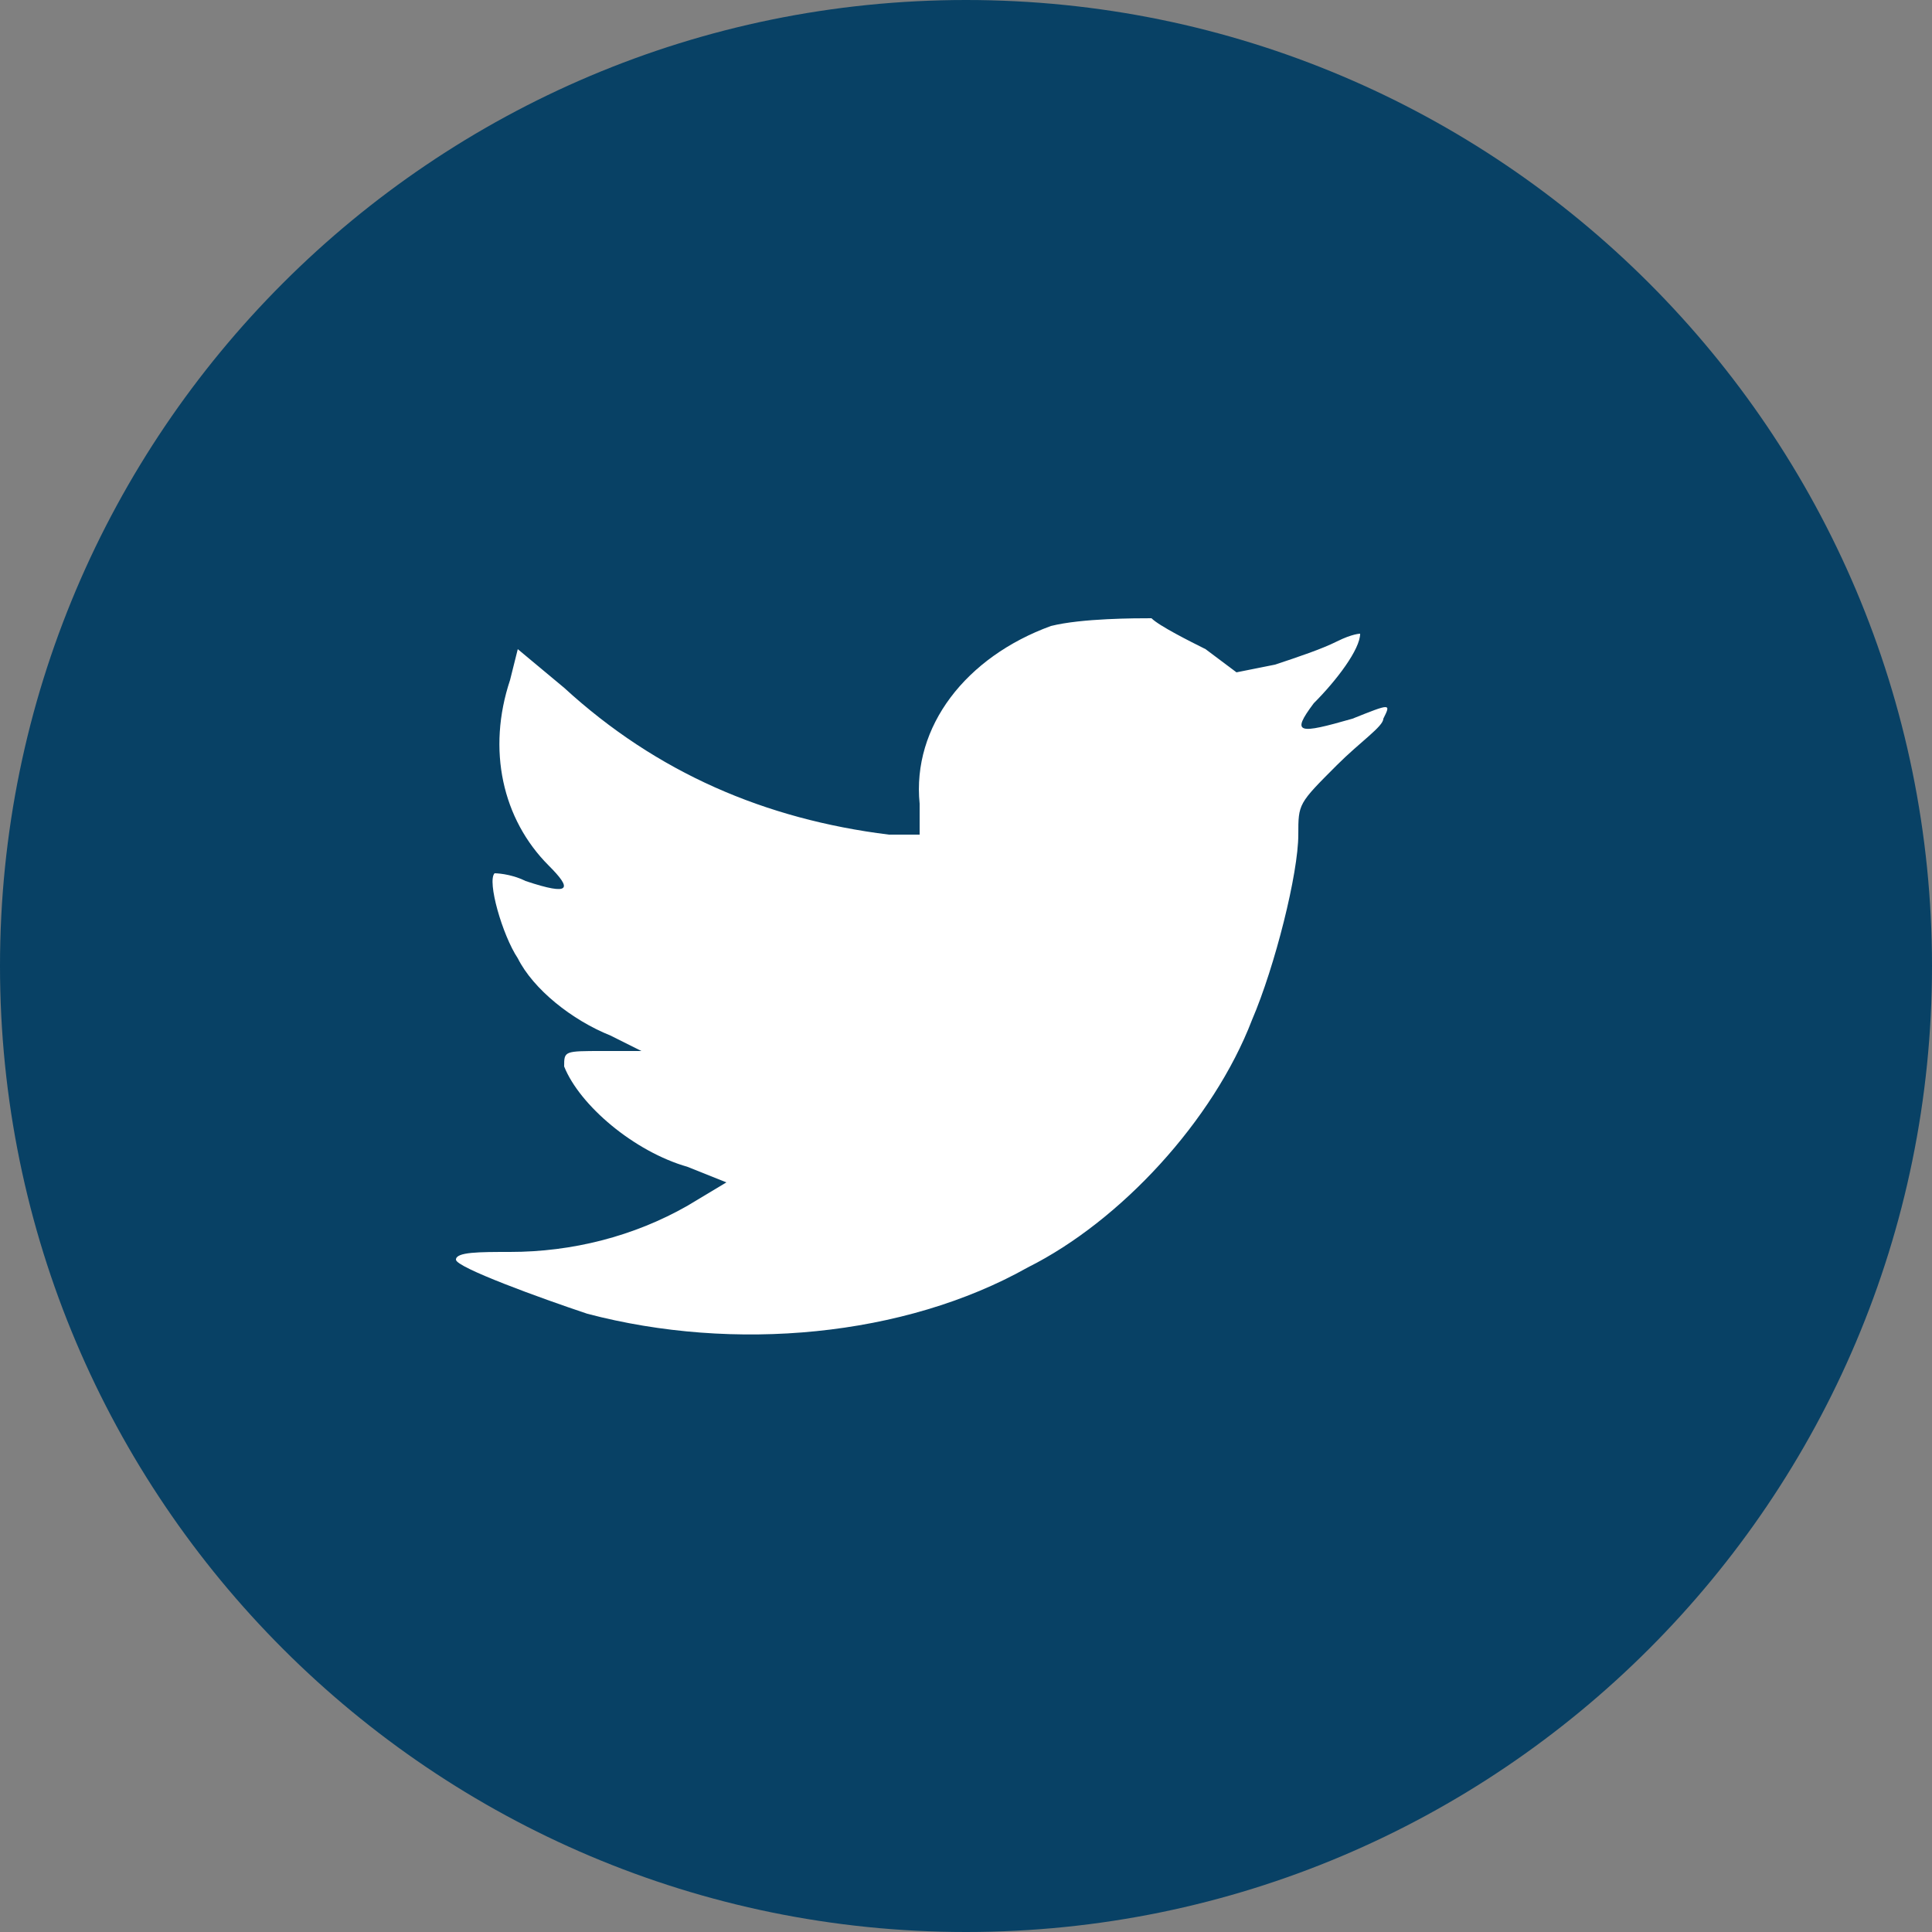 <?xml version="1.0" encoding="utf-8"?>
<!-- Generator: Adobe Illustrator 23.0.1, SVG Export Plug-In . SVG Version: 6.00 Build 0)  -->
<svg version="1.1" id="Capa_1" xmlns="http://www.w3.org/2000/svg" xmlns:xlink="http://www.w3.org/1999/xlink" x="0px" y="0px"
	 viewBox="0 0 25 25" style="enable-background:new 0 0 25 25;" xml:space="preserve">
<rect x="0" y="0" width="25" height="25" fill="#808080" stroke="none"/>
<style type="text/css">
	.st0{fill-rule:evenodd;clip-rule:evenodd;fill:#084165;}
	.st1{fill-rule:evenodd;clip-rule:evenodd;fill:#FFFFFF;}
</style>
<title>logo twiter - noticias copy</title>
<desc>Created with Sketch.</desc>
<path id="back" class="st0" d="M0,12.5C0,5.6,5.6,0,12.5,0S25,5.6,25,12.5S19.4,25,12.5,25S0,19.4,0,12.5z"/>
<path id="Shape" class="st1" d="M11.9,10.4l0,0.4l-0.4,0c-1.6-0.2-3-0.8-4.2-1.9L6.7,8.4L6.6,8.8c-0.3,0.9-0.1,1.8,0.5,2.4
	c0.3,0.3,0.3,0.4-0.3,0.2c-0.2-0.1-0.4-0.1-0.4-0.1c-0.1,0.1,0.1,0.8,0.3,1.1c0.2,0.4,0.7,0.8,1.2,1l0.4,0.2l-0.5,0
	c-0.5,0-0.5,0-0.5,0.2c0.2,0.5,0.9,1.1,1.6,1.3l0.5,0.2l-0.5,0.3c-0.7,0.4-1.5,0.6-2.3,0.6c-0.4,0-0.7,0-0.7,0.1
	c0,0.1,1.1,0.5,1.7,0.7c1.9,0.5,4.1,0.3,5.7-0.6c1.2-0.6,2.4-1.9,2.9-3.2c0.3-0.7,0.6-1.9,0.6-2.4c0-0.4,0-0.4,0.5-0.9
	c0.3-0.3,0.6-0.5,0.6-0.6c0.1-0.2,0.1-0.2-0.4,0c-0.7,0.2-0.8,0.2-0.5-0.2c0.3-0.3,0.6-0.7,0.6-0.9c0,0-0.1,0-0.3,0.1
	c-0.2,0.1-0.5,0.2-0.8,0.3l-0.5,0.1l-0.4-0.3c-0.2-0.1-0.6-0.3-0.7-0.4C14.7,8,14,8,13.6,8.1C12.5,8.5,11.8,9.4,11.9,10.4z"/>
</svg>
